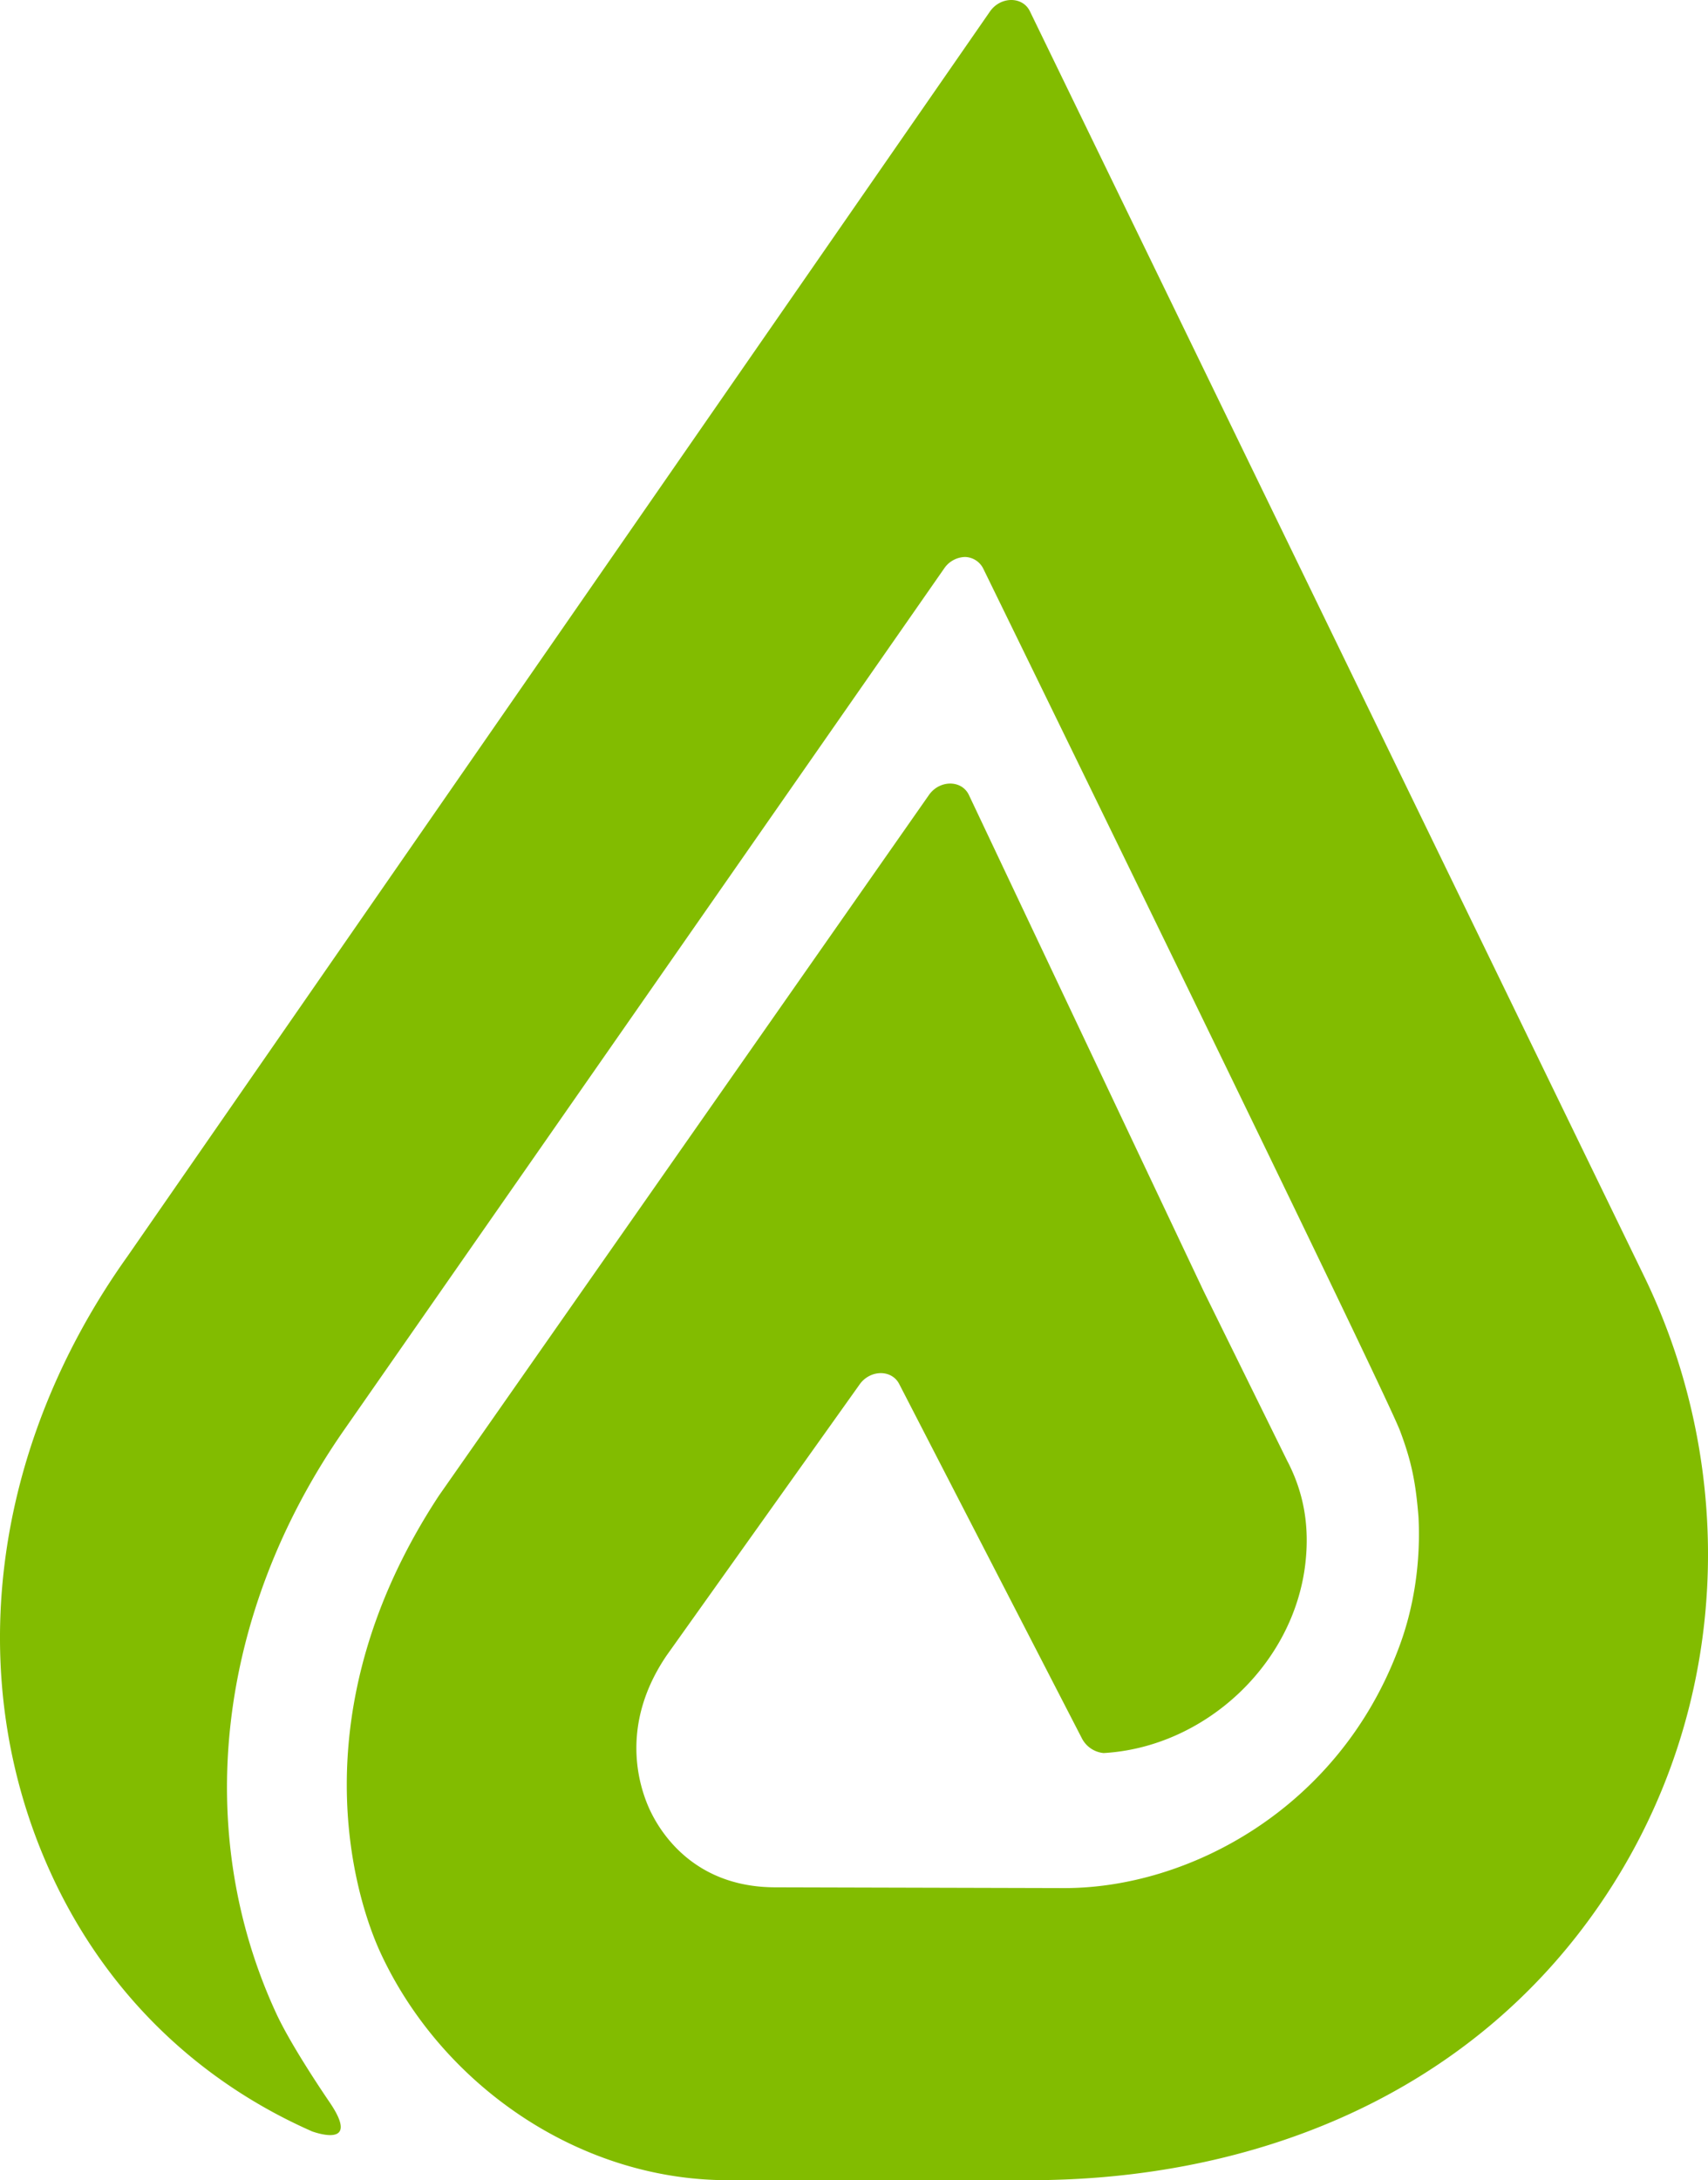 <svg xmlns="http://www.w3.org/2000/svg" fill="#82bc00" viewBox="0 0 168.185 214.556"><path d="M161.908 125.626 101.413 1.109c-.725-1.492-2.896-1.475-3.938.03L12.549 123.642c-13.414 18.811-16.268 41.435-7.626 60.519 5.36 11.836 14.469 20.599 25.819 25.597 1.427.491 4.439 1.117 1.7-2.892-.696-1.018-3.823-5.66-5.238-8.717-8.301-17.934-5.848-39.342 6.562-57.257l59.233-84.989a2.561 2.561 0 0 1 2.021-1.089 2.06 2.06 0 0 1 1.802 1.148s39.491 80.732 41.041 84.856c1.136 3.022 1.543 5.077 1.815 8.48.228 4.517-.463 9.055-2.015 13.067-5.948 15.687-20.669 23.48-32.922 23.445l-28.438-.076c-7.916-.025-11.244-5.332-12.312-7.616-1.063-2.284-3.028-8.34 1.667-15.224l18.957-26.607c1.034-1.514 3.208-1.545 3.944-.056l17.971 34.838a2.695 2.695 0 0 0 2.138 1.452c9.932-.565 18.735-8.684 19.873-18.691.416-3.657-.164-6.874-1.692-9.879l-.051-.093-8.264-16.77-23.139-48.879c-.736-1.489-2.91-1.457-3.943.056L43.225 147.18c-13.98 21.253-8.307 39.483-5.755 45 5.966 12.894 19.429 22.376 34.208 22.376h29.754c21.932 0 43.284-8.29 56.263-27.37 12.983-19.084 13.349-42.748 4.213-61.56z"/></svg>
